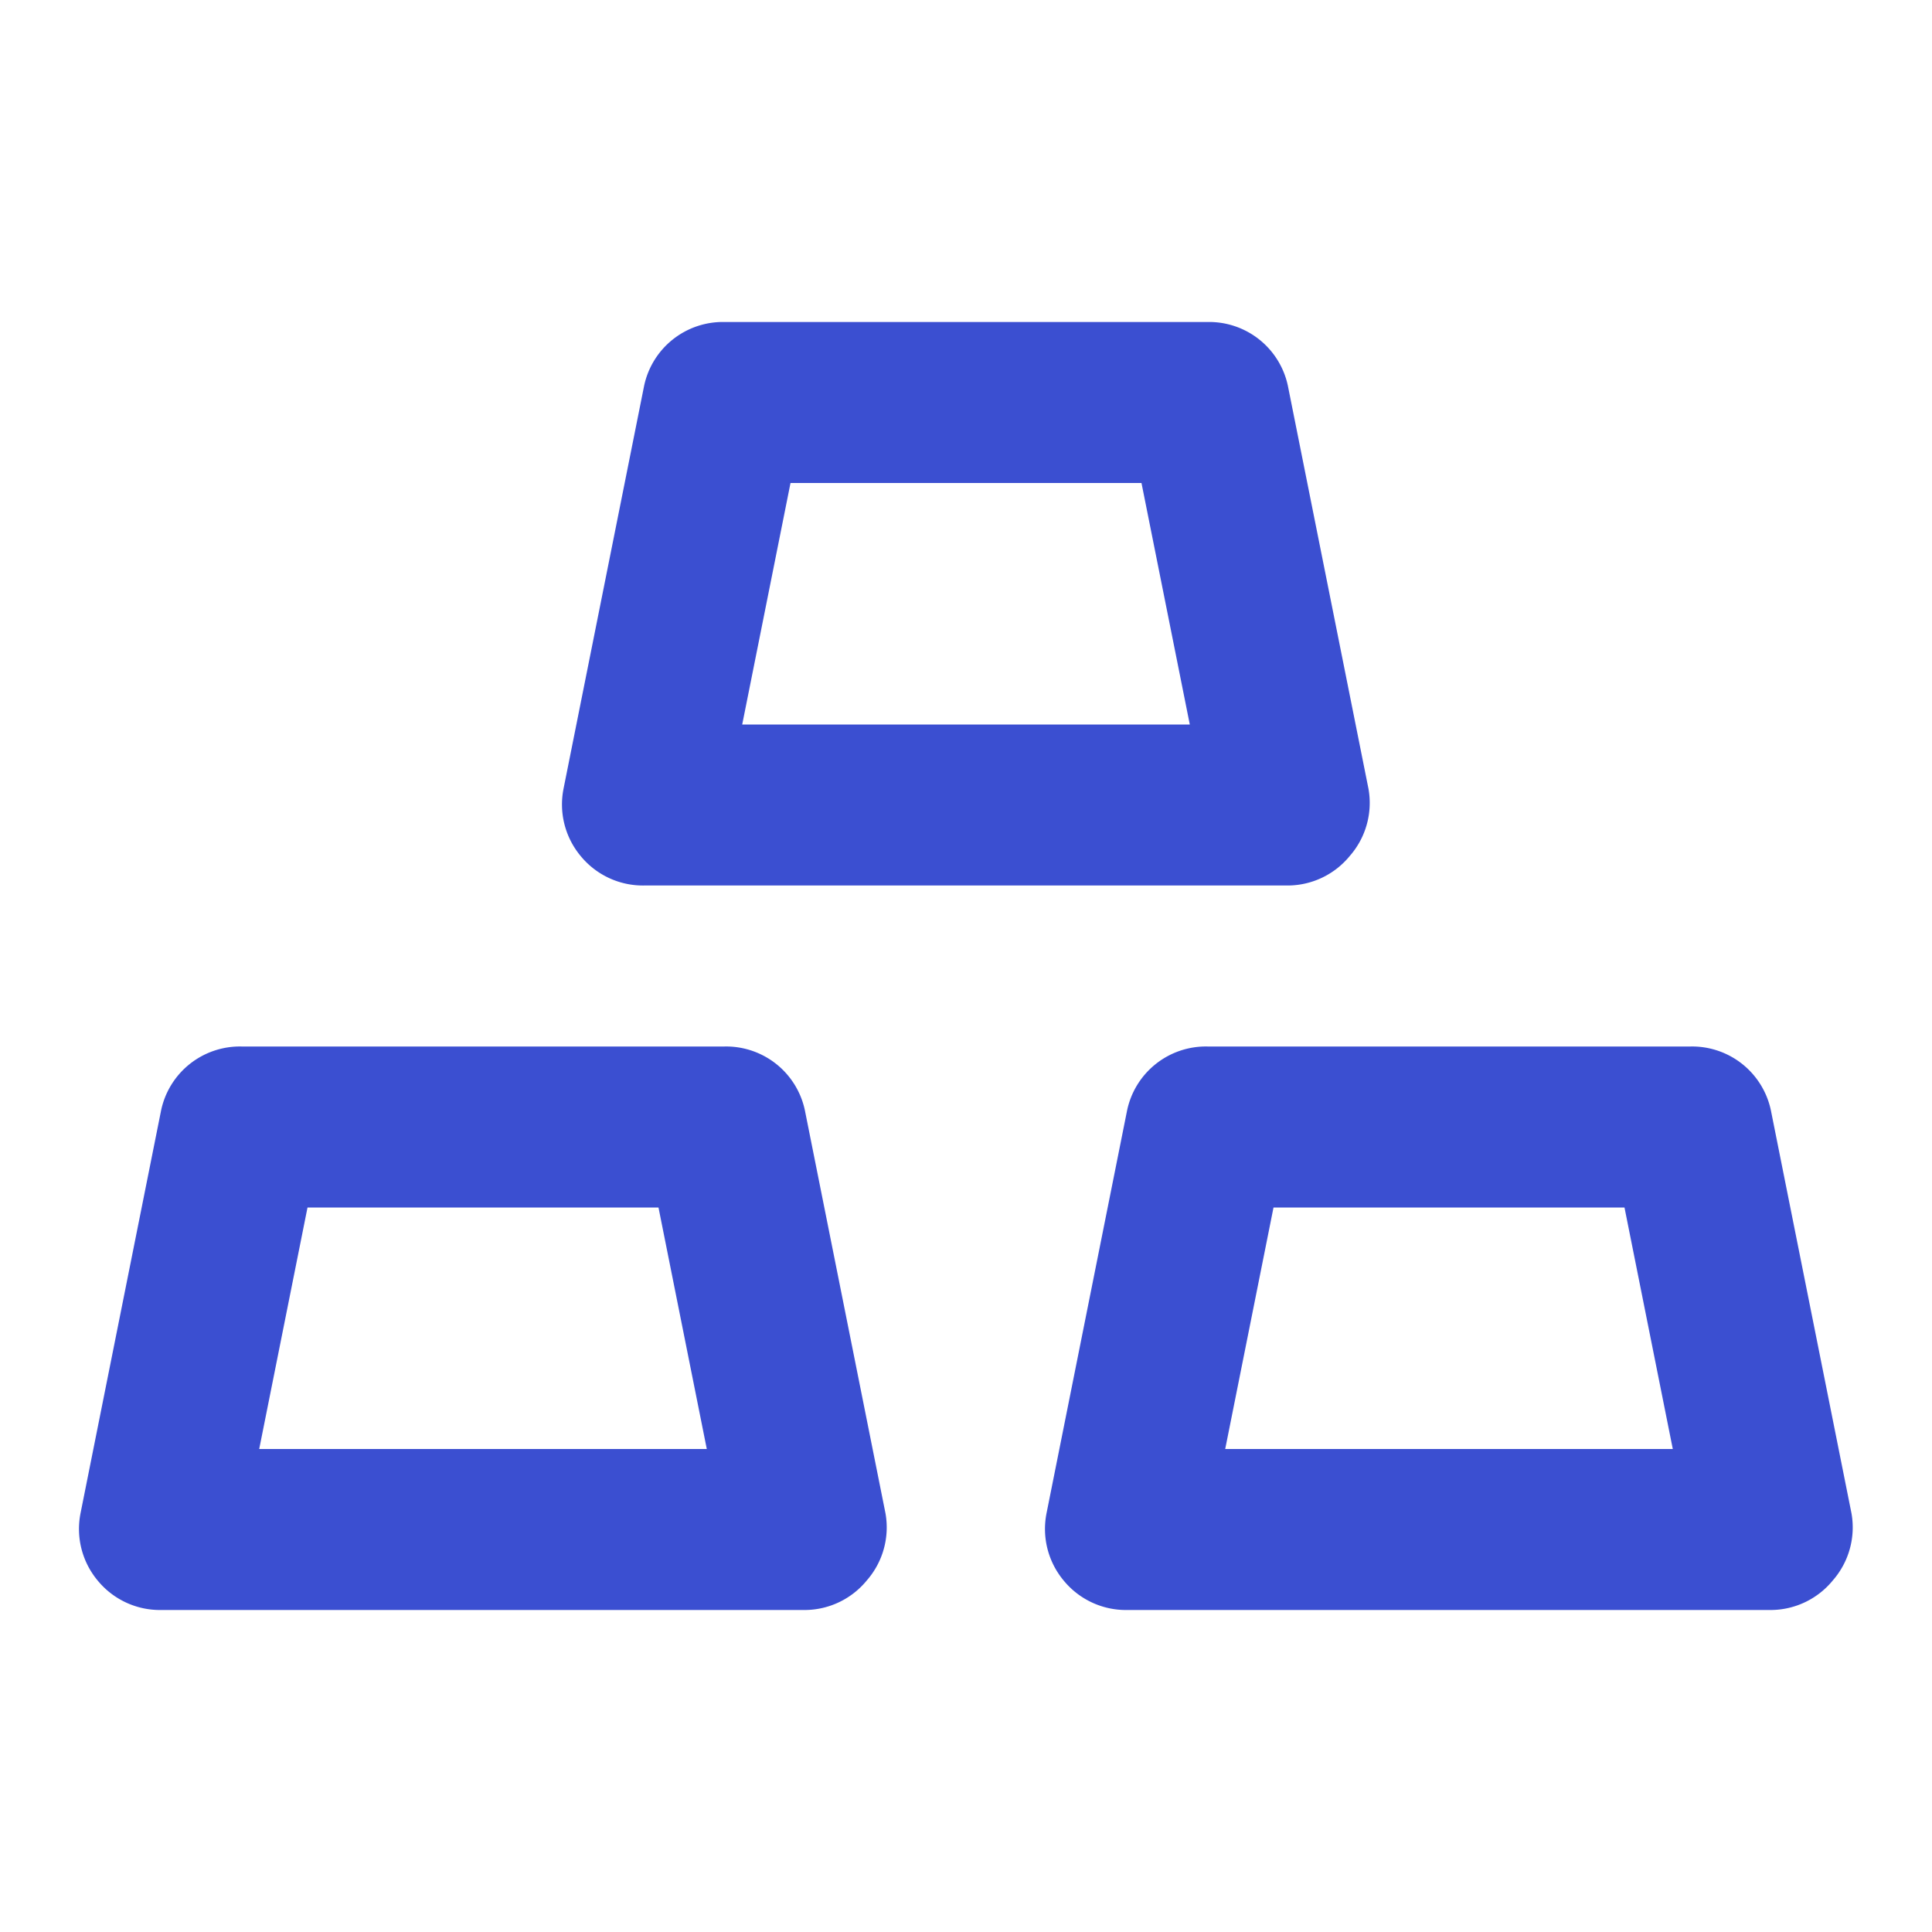 <?xml version="1.0" encoding="UTF-8"?>
<svg xmlns="http://www.w3.org/2000/svg" data-name="Layer 1" viewBox="0 0 24 24" id="Money">
  <path d="M8,11h8a1,1,0,0,0,.77-.37A1,1,0,0,0,17,9.8l-1-5A1,1,0,0,0,15,4H9a1,1,0,0,0-1,.8l-1,5a1,1,0,0,0,.21.83A1,1,0,0,0,8,11ZM9.82,6h4.36l.6,3H9.22ZM22,13.8a1,1,0,0,0-1-.8H15a1,1,0,0,0-1,.8l-1,5a1,1,0,0,0,.21.83A1,1,0,0,0,14,20h8a1,1,0,0,0,.77-.37A1,1,0,0,0,23,18.8ZM15.22,18l.6-3h4.36l.6,3ZM9,13H3a1,1,0,0,0-1,.8l-1,5a1,1,0,0,0,.21.83A1,1,0,0,0,2,20h8a1,1,0,0,0,.77-.37A1,1,0,0,0,11,18.8l-1-5A1,1,0,0,0,9,13ZM3.22,18l.6-3H8.18l.6,3Z" fill="#3b4fd1" class="color000000 svgShape"></path>
</svg>
